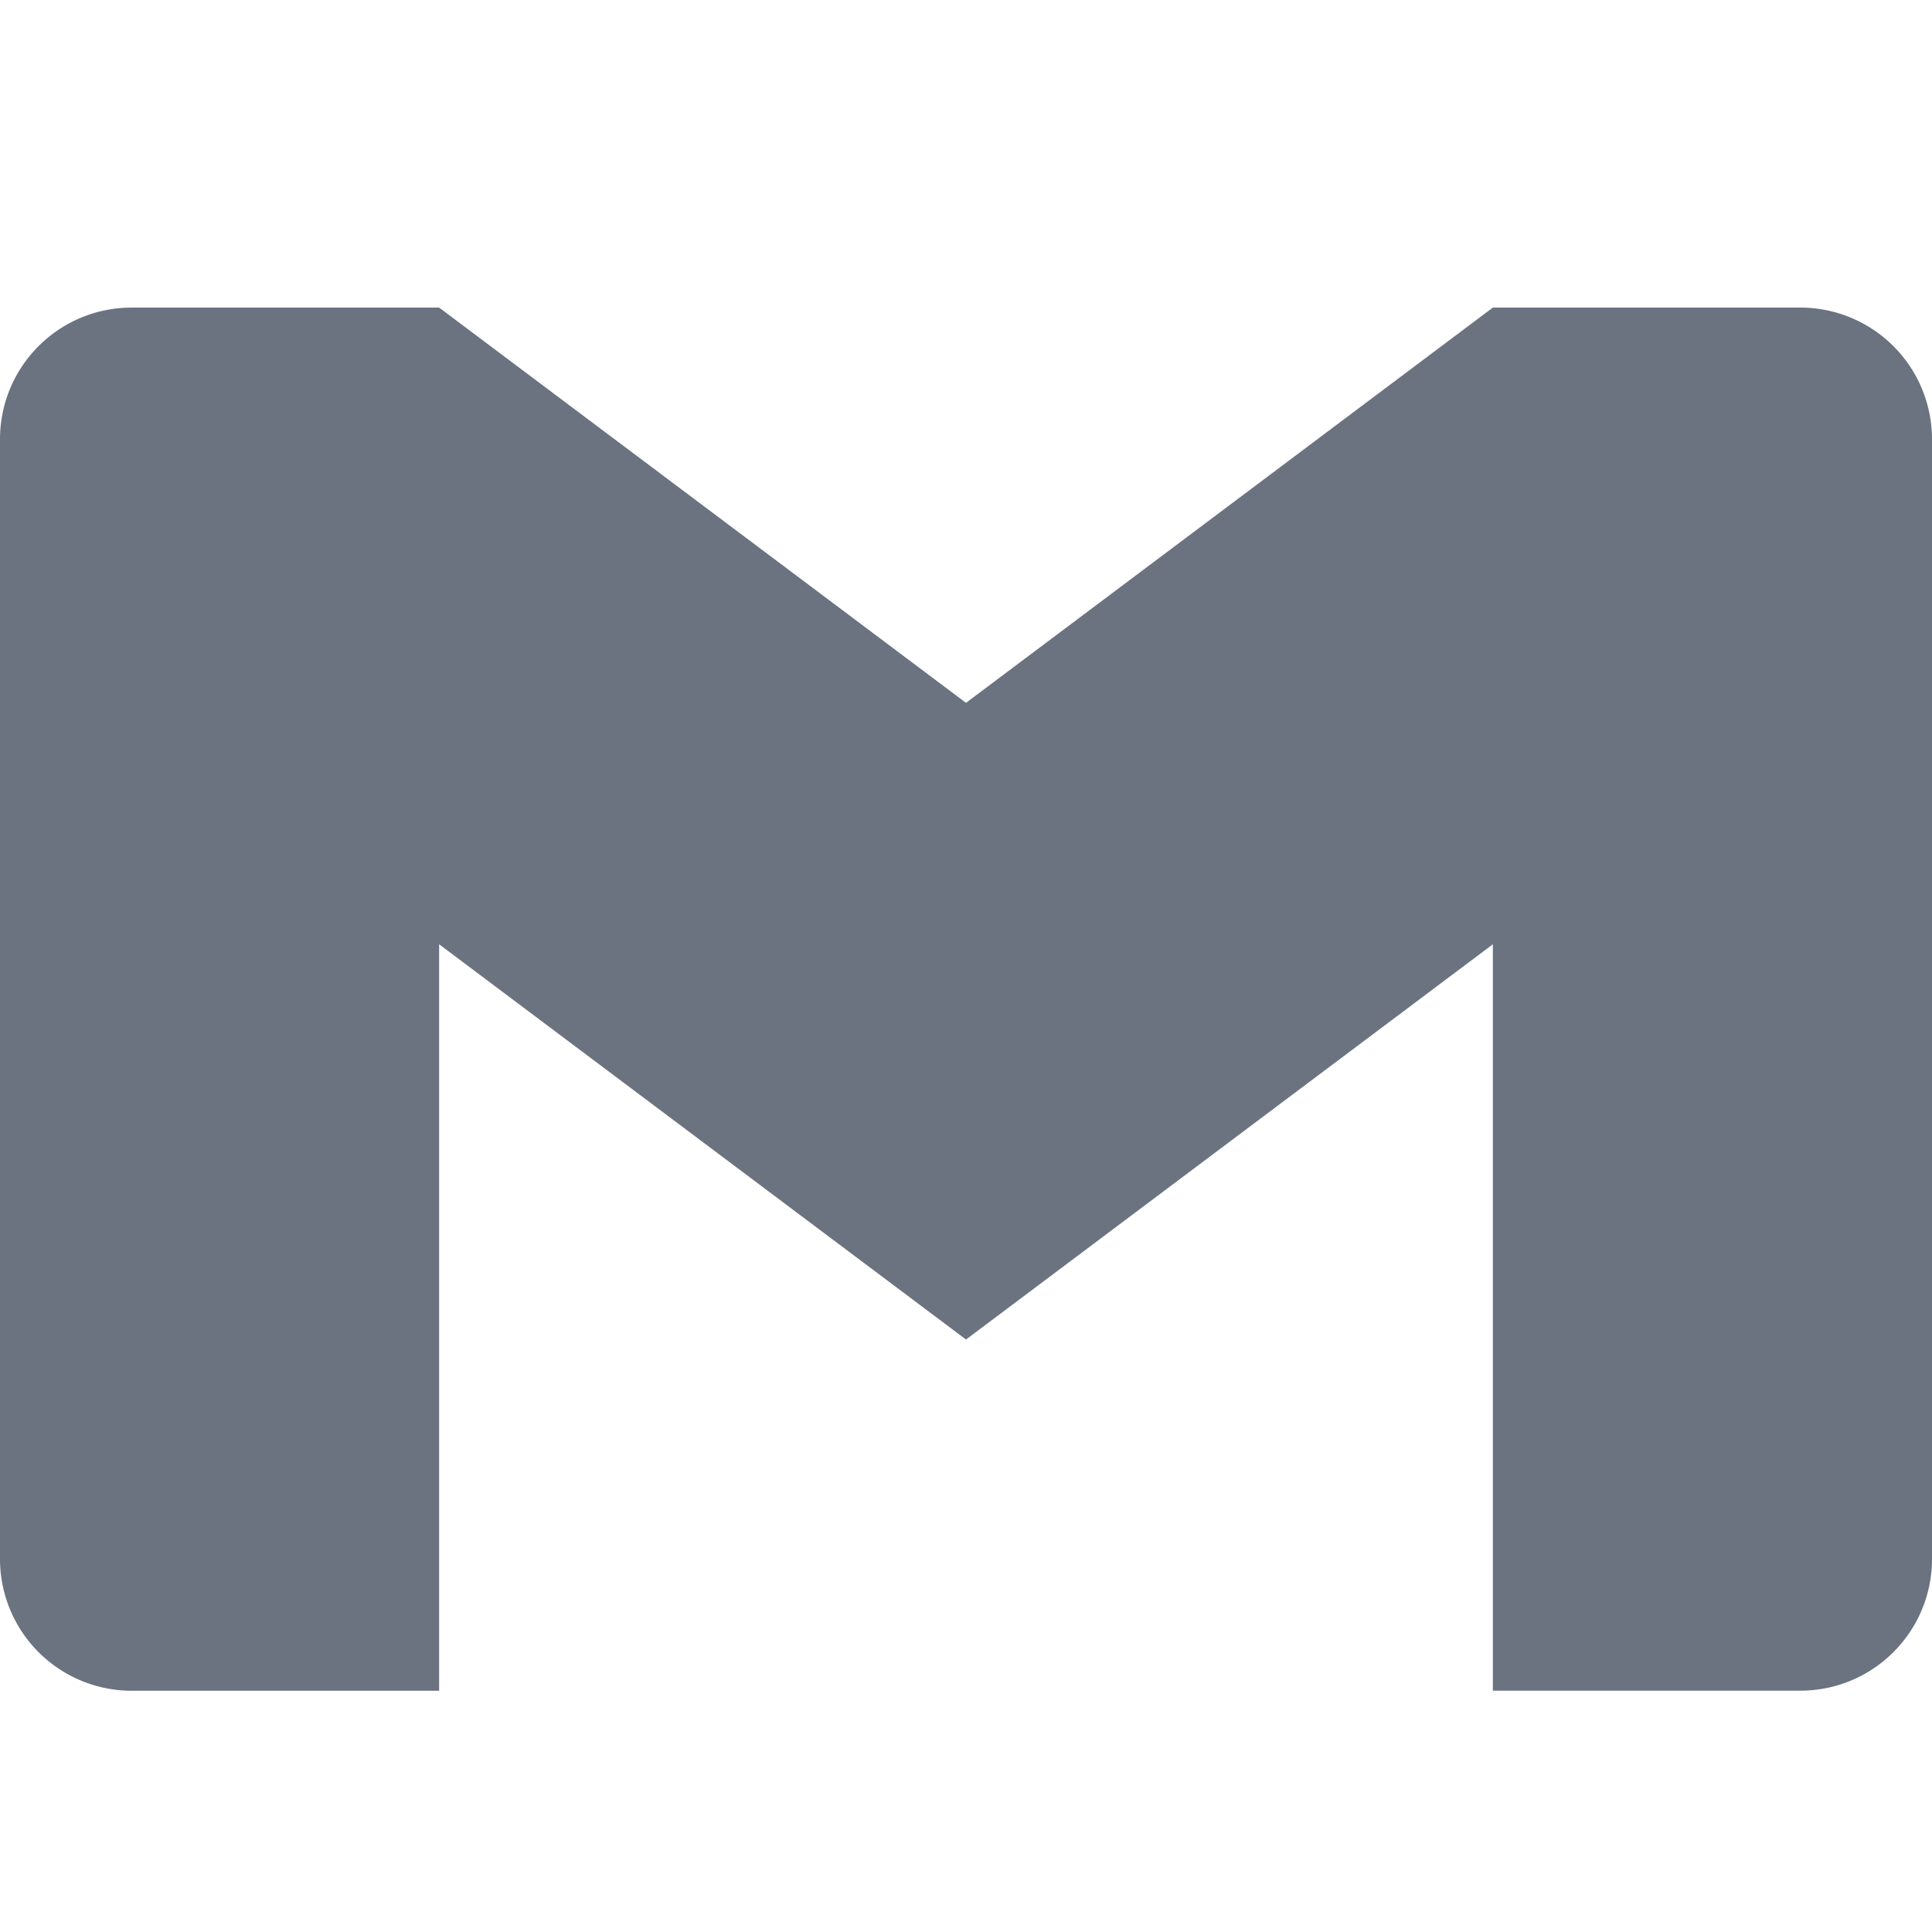 <svg viewBox="0 0 24 24" fill="#6B7280" xmlns="http://www.w3.org/2000/svg">
    <path d="M24 5.457v13.909c0 .904-.732 1.636-1.636 1.636h-3.819V11.73L12 16.64l-6.545-4.91v9.273H1.636A1.636 1.636 0 0 1 0 19.366V5.457c0-.904.732-1.636 1.636-1.636h3.819l6.545 4.91 6.545-4.91h3.819A1.636 1.636 0 0 1 24 5.457z"/>
</svg>